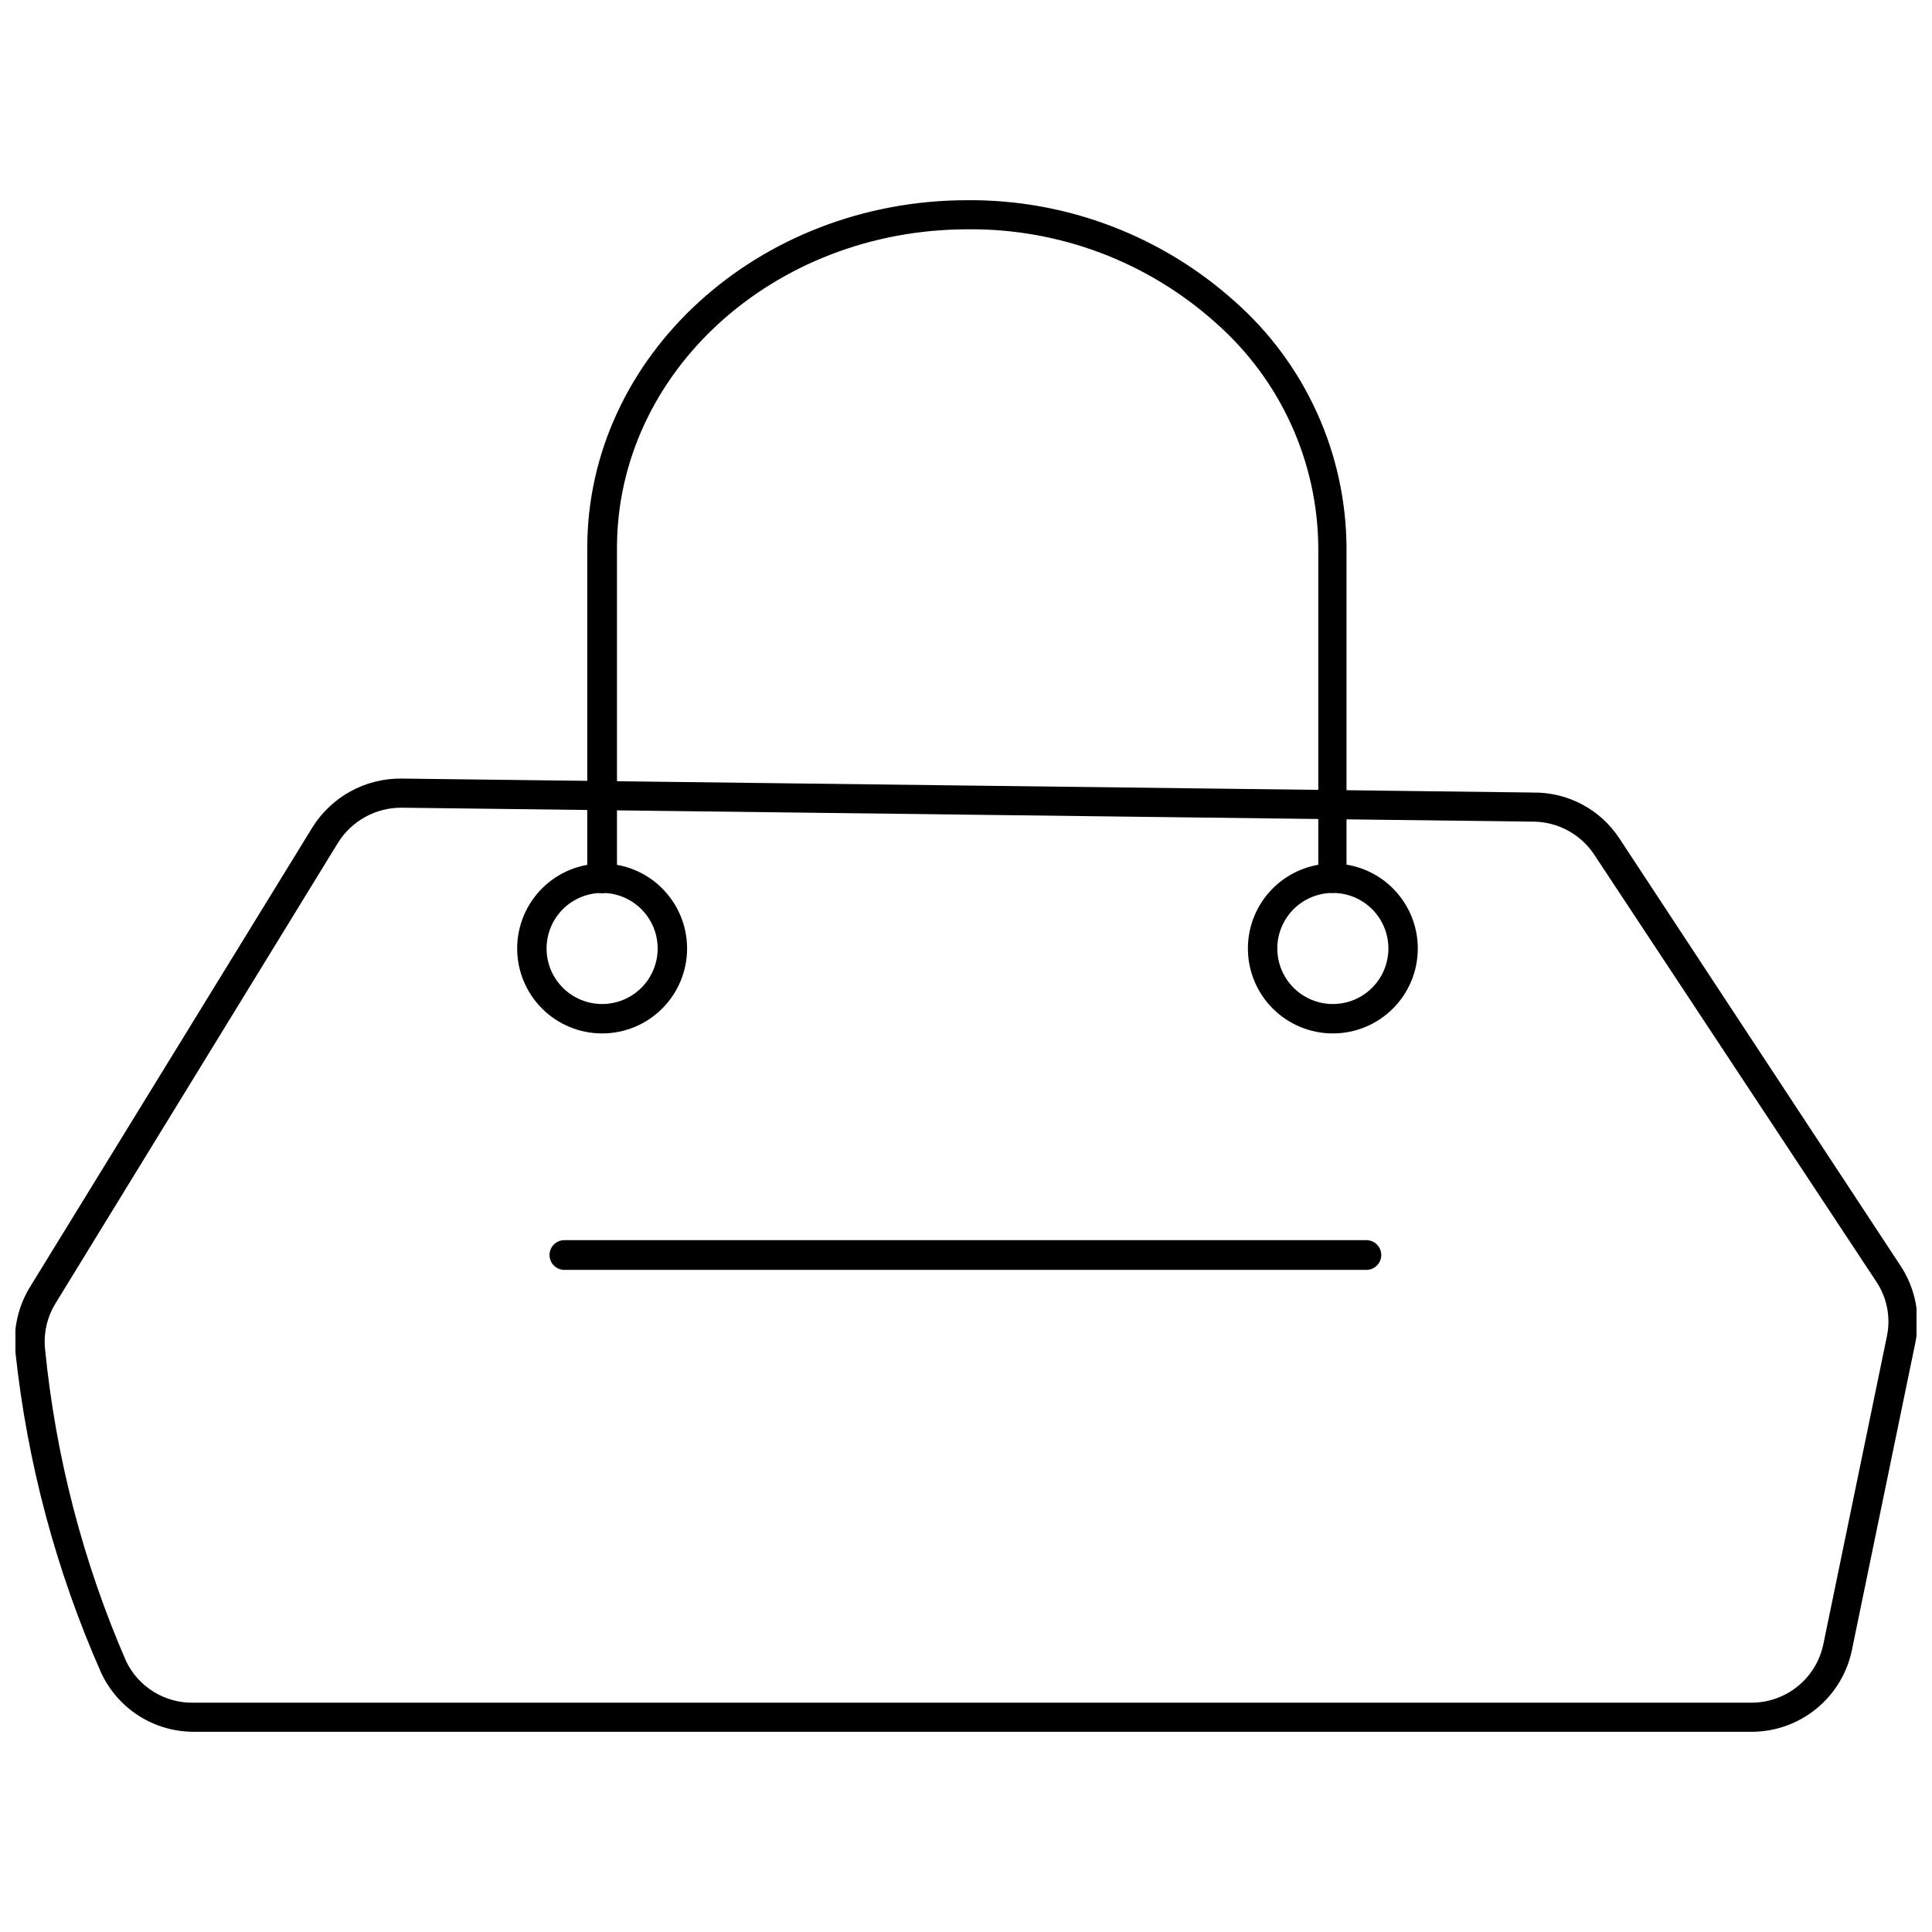 <?xml version="1.0" encoding="UTF-8"?>
<!-- Uploaded to: ICON Repo, www.iconrepo.com, Generator: ICON Repo Mixer Tools -->
<svg width="800px" height="800px" version="1.1" viewBox="144 144 512 512" xmlns="http://www.w3.org/2000/svg">
 <defs>
  <clipPath id="a">
   <path d="m148.09 350h503.81v253h-503.81z"/>
  </clipPath>
 </defs>
 <g clip-path="url(#a)">
  <path d="m608.21 602.94h-412.89c-5.172 0.004-10.234-1.477-14.59-4.269-4.352-2.789-7.812-6.773-9.969-11.473-11.895-26.945-19.543-55.574-22.672-84.859-0.672-6.078 0.715-12.203 3.938-17.398l74.781-121.7c5.082-8.125 14.031-13.02 23.617-12.91l299.93 3.699v0.004c9.191-0.098 17.801 4.5 22.828 12.199l74.469 113.2c3.977 6 5.394 13.34 3.938 20.391l-16.77 81.238c-1.219 6.164-4.539 11.711-9.391 15.703-4.852 3.988-10.934 6.172-17.215 6.18zm-430.76-18.656c1.613 3.348 4.156 6.156 7.328 8.098 3.168 1.941 6.828 2.93 10.539 2.848h412.89c4.508-0.012 8.871-1.586 12.348-4.457 3.473-2.871 5.844-6.863 6.703-11.289l16.766-81.238c1.086-5.027 0.09-10.281-2.754-14.562l-74.785-113.2c-3.512-5.301-9.387-8.562-15.746-8.734l-300.32-3.703c-6.844-0.031-13.219 3.484-16.848 9.289l-74.781 121.94c-2.305 3.688-3.305 8.039-2.836 12.359 2.824 28.504 10.074 56.391 21.492 82.656z"/>
 </g>
 <path d="m497.22 380.63c-2.133 0-3.859-1.727-3.859-3.856v-87.539c-0.121-22.812-9.973-44.492-27.078-59.59-18.051-16.238-41.535-25.113-65.809-24.875-51.328 0-92.969 37.785-92.969 84.465v87.539c0 2.172-1.766 3.934-3.938 3.934-2.176 0-3.938-1.762-3.938-3.934v-87.539c0-50.852 45.184-92.18 100.76-92.18 26.137-0.195 51.406 9.379 70.852 26.844 18.727 16.562 29.496 40.332 29.598 65.336v87.539c0.004 2.039-1.586 3.731-3.621 3.856z"/>
 <path d="m303.57 417.87c-5.973 0-11.699-2.371-15.922-6.594-4.219-4.223-6.594-9.949-6.594-15.918 0-5.973 2.375-11.699 6.594-15.922 4.223-4.223 9.949-6.594 15.922-6.594s11.699 2.371 15.918 6.594c4.223 4.223 6.598 9.949 6.598 15.922 0 5.969-2.375 11.695-6.598 15.918-4.219 4.223-9.945 6.594-15.918 6.594zm0-37.234c-3.906 0-7.648 1.551-10.41 4.312-2.762 2.762-4.312 6.504-4.312 10.41 0 3.902 1.551 7.648 4.312 10.406 2.762 2.762 6.504 4.312 10.41 4.312 3.902 0 7.648-1.551 10.41-4.312 2.758-2.758 4.309-6.504 4.309-10.406 0-3.906-1.551-7.648-4.309-10.41-2.762-2.762-6.508-4.312-10.41-4.312z"/>
 <path d="m497.22 417.87c-5.973 0-11.699-2.371-15.922-6.594-4.223-4.223-6.594-9.949-6.594-15.918 0-5.973 2.371-11.699 6.594-15.922s9.949-6.594 15.922-6.594c5.969 0 11.695 2.371 15.918 6.594 4.223 4.223 6.594 9.949 6.594 15.922 0 5.969-2.371 11.695-6.594 15.918-4.223 4.223-9.949 6.594-15.918 6.594zm0-37.234c-3.906 0-7.648 1.551-10.41 4.312-2.762 2.762-4.312 6.504-4.312 10.41 0 3.902 1.551 7.648 4.312 10.406 2.762 2.762 6.504 4.312 10.41 4.312 3.902 0 7.648-1.551 10.41-4.312 2.758-2.758 4.309-6.504 4.309-10.406 0-3.906-1.551-7.648-4.309-10.41-2.762-2.762-6.508-4.312-10.41-4.312z"/>
 <path d="m506.11 480.53h-212.54c-2.176 0-3.938-1.766-3.938-3.938 0-2.176 1.762-3.938 3.938-3.938h212.54c2.176 0 3.938 1.762 3.938 3.938 0 2.172-1.762 3.938-3.938 3.938z"/>
</svg>